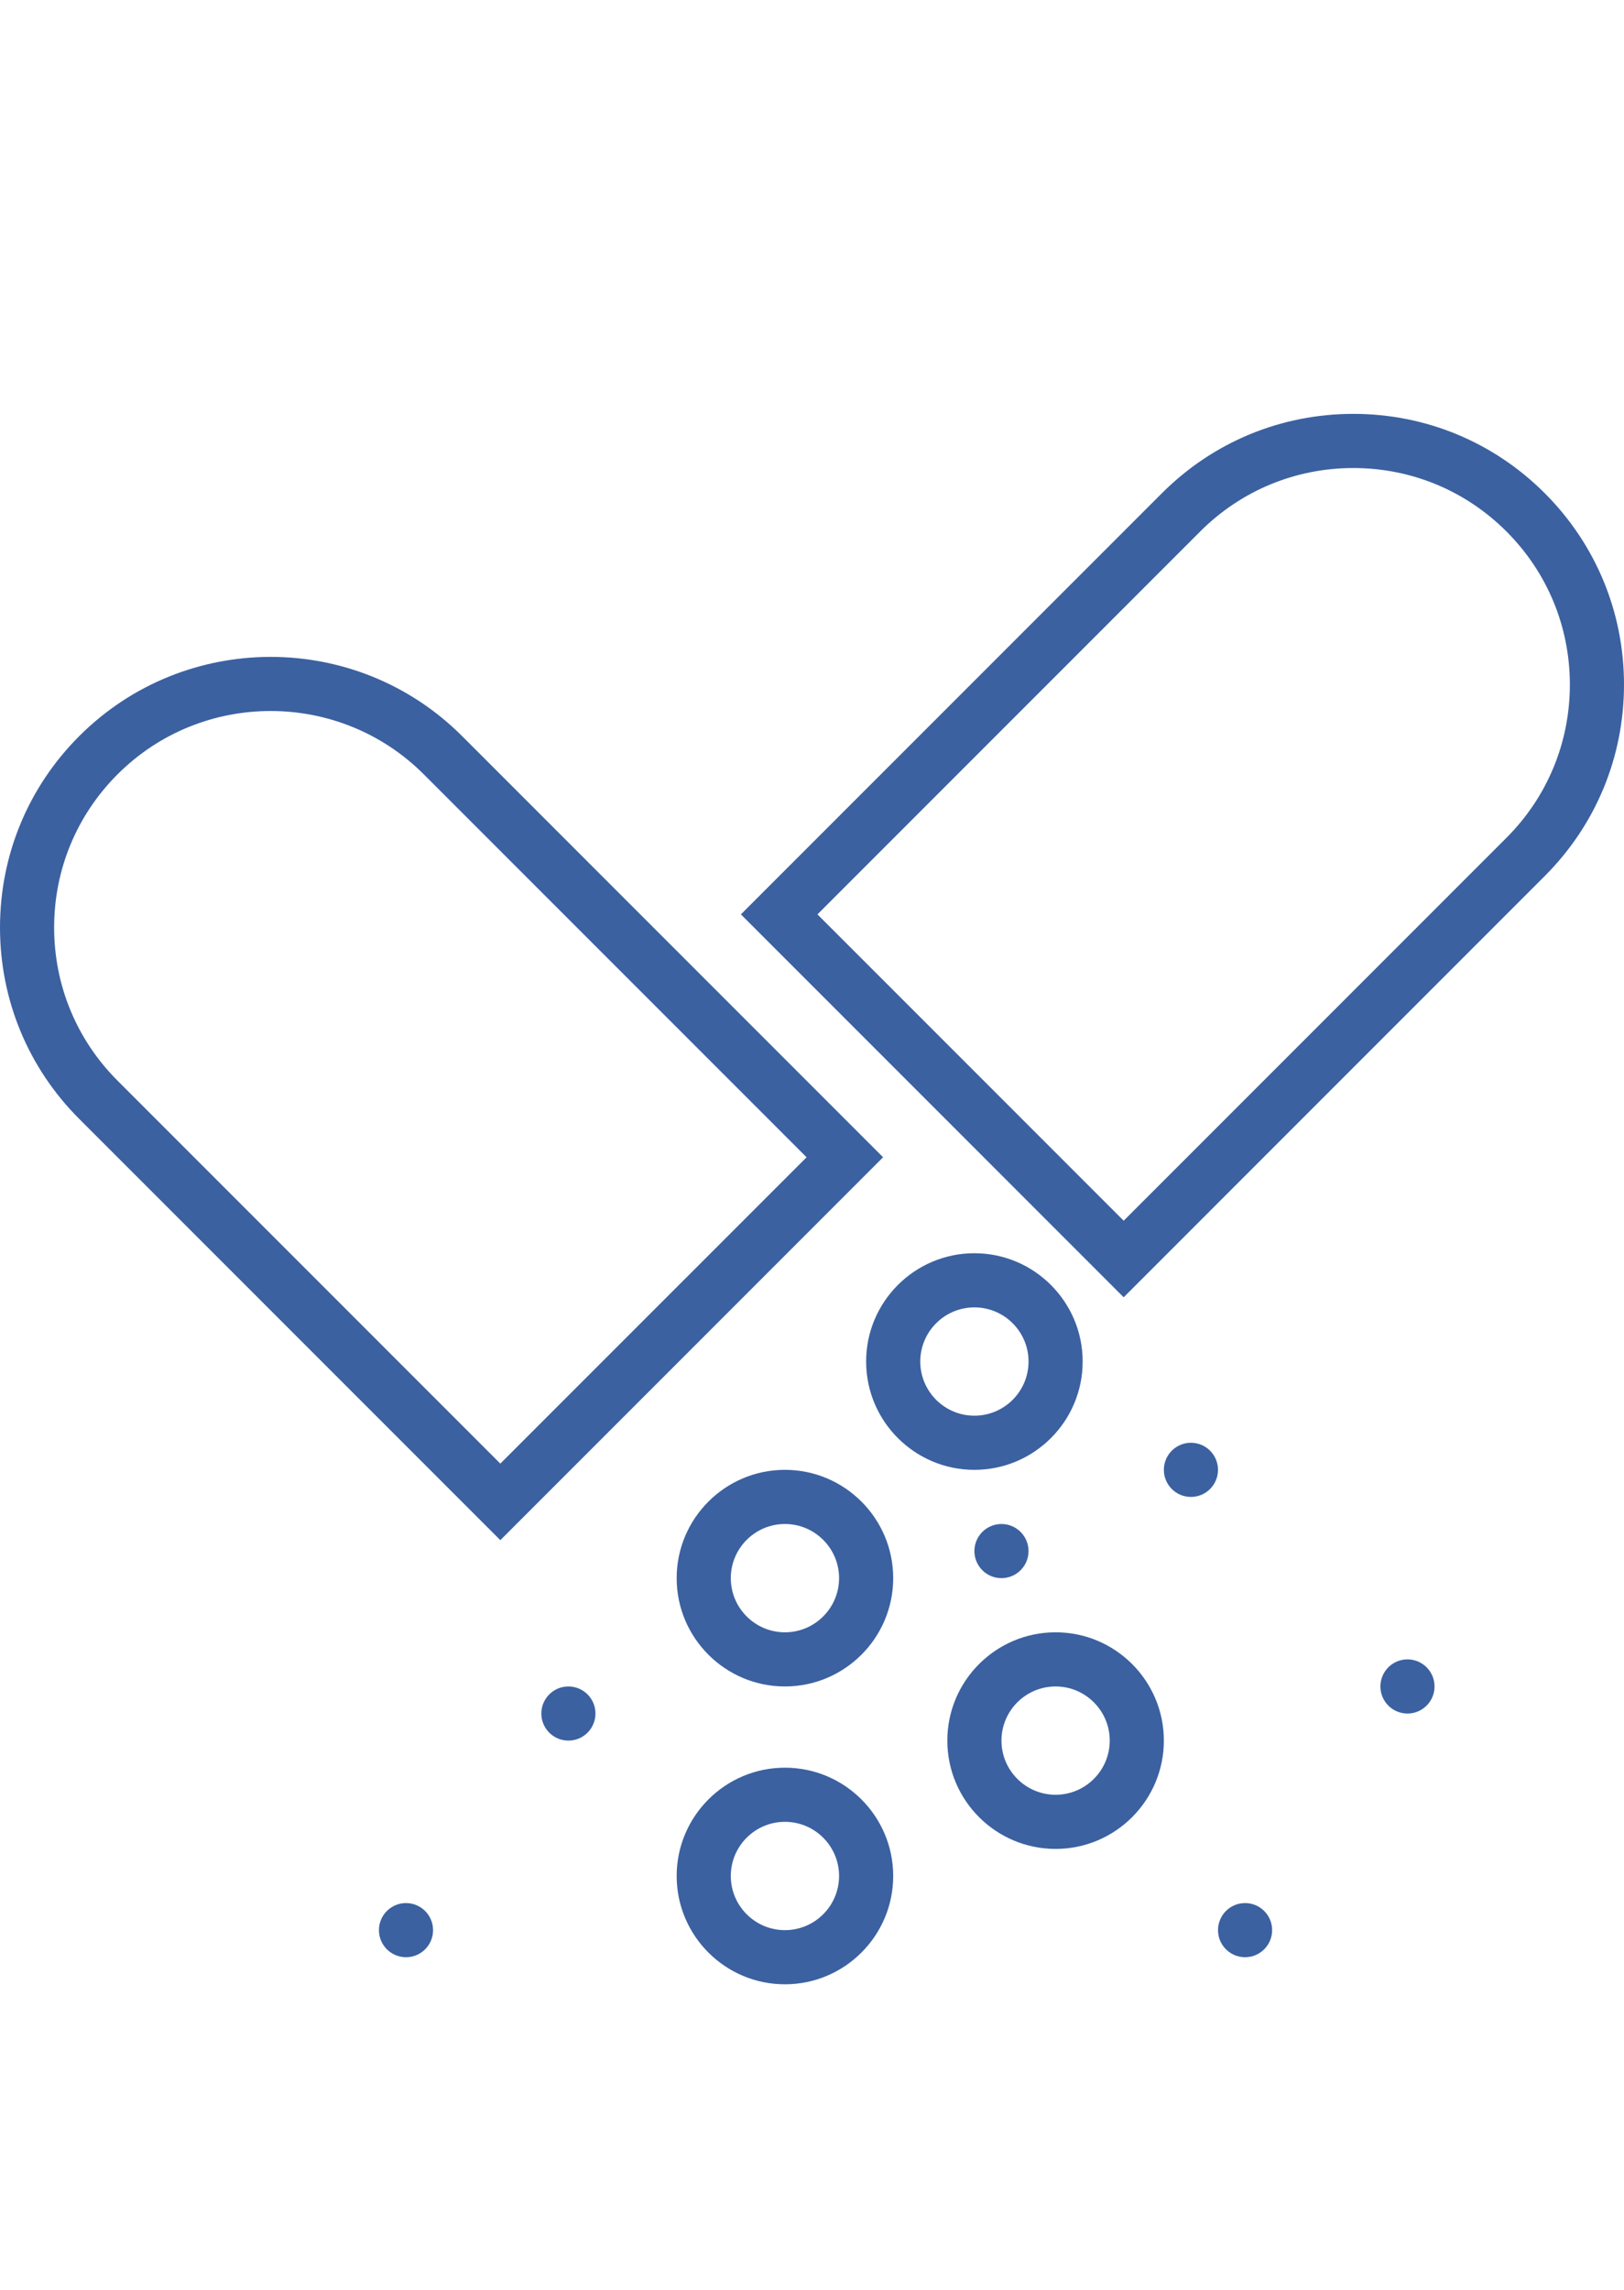 <?xml version="1.0" encoding="utf-8"?>
<!-- Generator: Adobe Illustrator 16.0.0, SVG Export Plug-In . SVG Version: 6.00 Build 0)  -->
<!DOCTYPE svg PUBLIC "-//W3C//DTD SVG 1.1//EN" "http://www.w3.org/Graphics/SVG/1.1/DTD/svg11.dtd">
<svg version="1.1" id="Isolation_Mode" xmlns="http://www.w3.org/2000/svg" xmlns:xlink="http://www.w3.org/1999/xlink" x="0px"
	 y="0px" width="297.64px" height="419.529px" viewBox="0 0 297.64 419.529" enable-background="new 0 0 297.64 419.529"
	 xml:space="preserve">
<g id="Capa_1">
	<g>
		<circle fill="#3B61A0" cx="218.269" cy="269.292" r="4.961"/>
		<circle fill="#3B61A0" cx="228.191" cy="353.624" r="4.96"/>
		<circle fill="#3B61A0" cx="104.174" cy="313.938" r="4.96"/>
		<circle fill="#3B61A0" cx="183.544" cy="284.175" r="4.96"/>
		<circle fill="#3B61A0" cx="257.955" cy="308.978" r="4.961"/>
		<circle fill="#3B61A0" cx="74.41" cy="353.624" r="4.96"/>
		<path fill="#3B61A0" d="M84.684,134.854c-19.348-19.342-50.813-19.337-70.154,0C5.159,144.224,0,156.681,0,169.93
			c0,13.25,5.158,25.712,14.529,35.077l77.168,77.168l70.153-70.153L84.684,134.854z M21.543,197.992
			c-7.495-7.495-11.622-17.461-11.622-28.063c0-10.601,4.127-20.566,11.622-28.063c7.739-7.738,17.898-11.603,28.063-11.603
			c10.165,0,20.324,3.869,28.063,11.603l70.159,70.159l-56.13,56.125L21.543,197.992z"/>
		<path fill="#3B61A0" d="M283.11,90.357c-9.37-9.371-21.827-14.53-35.077-14.53s-25.706,5.159-35.076,14.53l-77.169,77.168
			l70.154,70.153l77.168-77.173c9.37-9.366,14.53-21.822,14.53-35.072S292.48,99.727,283.11,90.357z M276.095,153.495
			l-70.153,70.154l-56.125-56.125L219.97,97.37c7.496-7.495,17.462-11.622,28.063-11.622c10.602,0,20.567,4.127,28.063,11.622
			c7.496,7.496,11.623,17.462,11.623,28.063C287.718,136.034,283.591,146,276.095,153.495z"/>
		<path fill="#3B61A0" d="M198.426,249.449c0-10.943-8.899-19.843-19.843-19.843s-19.842,8.899-19.842,19.843
			s8.898,19.843,19.842,19.843S198.426,260.393,198.426,249.449z M168.663,249.449c0-5.472,4.45-9.921,9.921-9.921
			c5.472,0,9.922,4.449,9.922,9.921s-4.45,9.922-9.922,9.922C173.113,259.371,168.663,254.921,168.663,249.449z"/>
		<path fill="#3B61A0" d="M143.86,269.292c-10.943,0-19.844,8.899-19.844,19.843s8.9,19.843,19.844,19.843
			c10.942,0,19.842-8.899,19.842-19.843S154.802,269.292,143.86,269.292z M143.86,299.056c-5.473,0-9.922-4.449-9.922-9.921
			s4.449-9.921,9.922-9.921c5.471,0,9.921,4.449,9.921,9.921S149.331,299.056,143.86,299.056z"/>
		<path fill="#3B61A0" d="M193.466,299.056c-10.943,0-19.844,8.899-19.844,19.843s8.9,19.843,19.844,19.843
			s19.842-8.899,19.842-19.843S204.41,299.056,193.466,299.056z M193.466,328.821c-5.473,0-9.922-4.45-9.922-9.922
			s4.449-9.921,9.922-9.921c5.471,0,9.921,4.449,9.921,9.921S198.937,328.821,193.466,328.821z"/>
		<path fill="#3B61A0" d="M143.86,323.86c-10.943,0-19.844,8.899-19.844,19.843s8.9,19.843,19.844,19.843
			c10.942,0,19.842-8.899,19.842-19.843S154.802,323.86,143.86,323.86z M143.86,353.623c-5.473,0-9.922-4.449-9.922-9.921
			s4.449-9.922,9.922-9.922c5.471,0,9.921,4.45,9.921,9.922S149.331,353.623,143.86,353.623z"/>
	</g>
</g>
</svg>
